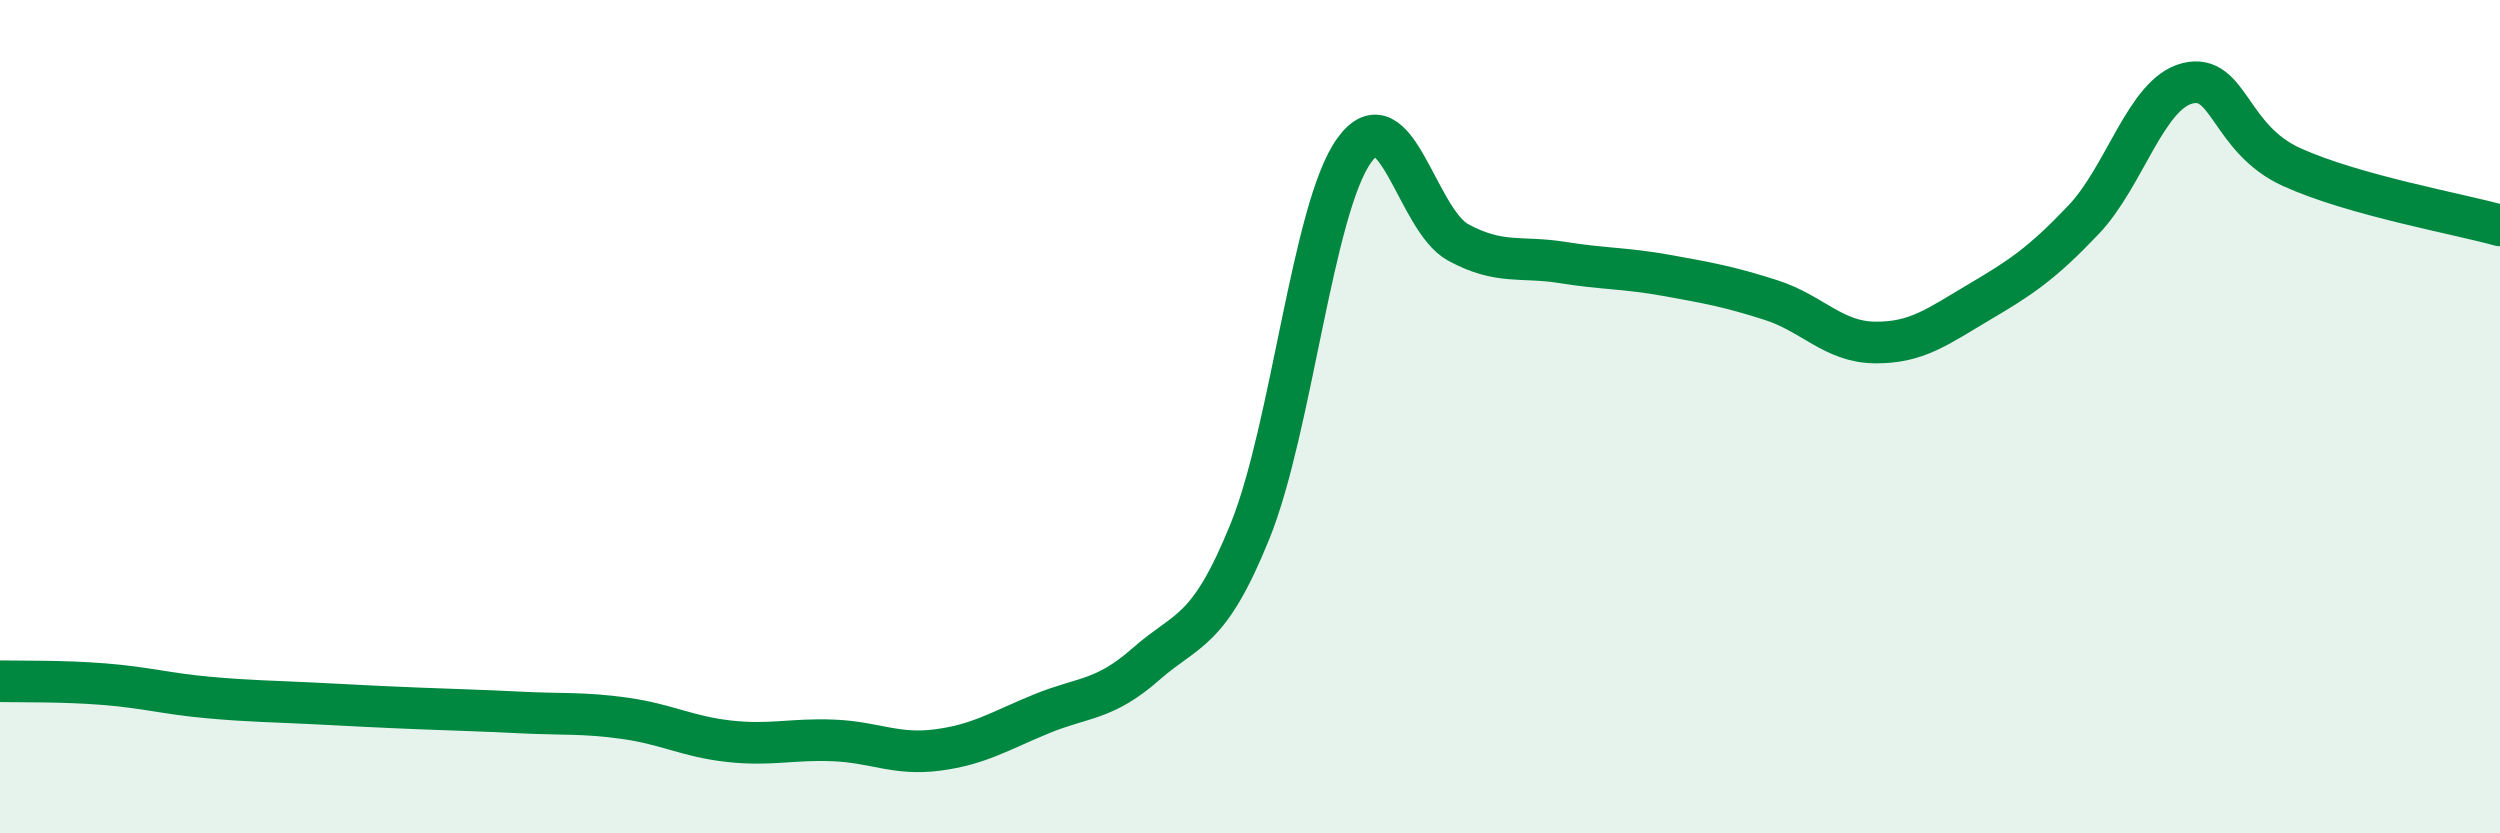 
    <svg width="60" height="20" viewBox="0 0 60 20" xmlns="http://www.w3.org/2000/svg">
      <path
        d="M 0,16.35 C 0.5,16.36 1.5,16.34 2.5,16.42 C 3.5,16.5 4,16.65 5,16.74 C 6,16.83 6.5,16.83 7.5,16.88 C 8.5,16.93 9,16.96 10,17 C 11,17.04 11.5,17.05 12.5,17.1 C 13.5,17.15 14,17.1 15,17.24 C 16,17.38 16.5,17.68 17.5,17.79 C 18.5,17.9 19,17.73 20,17.77 C 21,17.81 21.5,18.13 22.5,18 C 23.5,17.87 24,17.54 25,17.13 C 26,16.72 26.5,16.82 27.5,15.94 C 28.5,15.06 29,15.22 30,12.75 C 31,10.28 31.5,5 32.5,3.61 C 33.5,2.22 34,5.28 35,5.82 C 36,6.36 36.5,6.14 37.5,6.3 C 38.5,6.46 39,6.43 40,6.61 C 41,6.79 41.5,6.88 42.5,7.2 C 43.5,7.52 44,8.21 45,8.22 C 46,8.23 46.5,7.84 47.5,7.25 C 48.5,6.66 49,6.33 50,5.28 C 51,4.23 51.5,2.25 52.5,2 C 53.5,1.75 53.5,3.33 55,4.01 C 56.5,4.69 59,5.13 60,5.41L60 20L0 20Z"
        fill="#008740"
        opacity="0.1"
        stroke-linecap="round"
        stroke-linejoin="round"
      />
      <path
        d="M 0,16.35 C 0.5,16.36 1.5,16.34 2.5,16.42 C 3.5,16.5 4,16.65 5,16.74 C 6,16.83 6.5,16.83 7.5,16.88 C 8.5,16.93 9,16.96 10,17 C 11,17.04 11.5,17.05 12.5,17.1 C 13.5,17.15 14,17.1 15,17.24 C 16,17.38 16.5,17.68 17.5,17.79 C 18.5,17.9 19,17.73 20,17.77 C 21,17.81 21.5,18.13 22.5,18 C 23.5,17.87 24,17.54 25,17.13 C 26,16.72 26.5,16.82 27.5,15.94 C 28.5,15.06 29,15.22 30,12.75 C 31,10.28 31.5,5 32.5,3.61 C 33.5,2.22 34,5.28 35,5.82 C 36,6.36 36.5,6.14 37.5,6.3 C 38.5,6.46 39,6.43 40,6.61 C 41,6.79 41.5,6.88 42.5,7.2 C 43.5,7.52 44,8.21 45,8.22 C 46,8.23 46.5,7.84 47.5,7.25 C 48.5,6.66 49,6.33 50,5.28 C 51,4.23 51.5,2.25 52.5,2 C 53.5,1.75 53.5,3.33 55,4.01 C 56.5,4.69 59,5.13 60,5.41"
        stroke="#008740"
        stroke-width="1"
        fill="none"
        stroke-linecap="round"
        stroke-linejoin="round"
      />
    </svg>
  